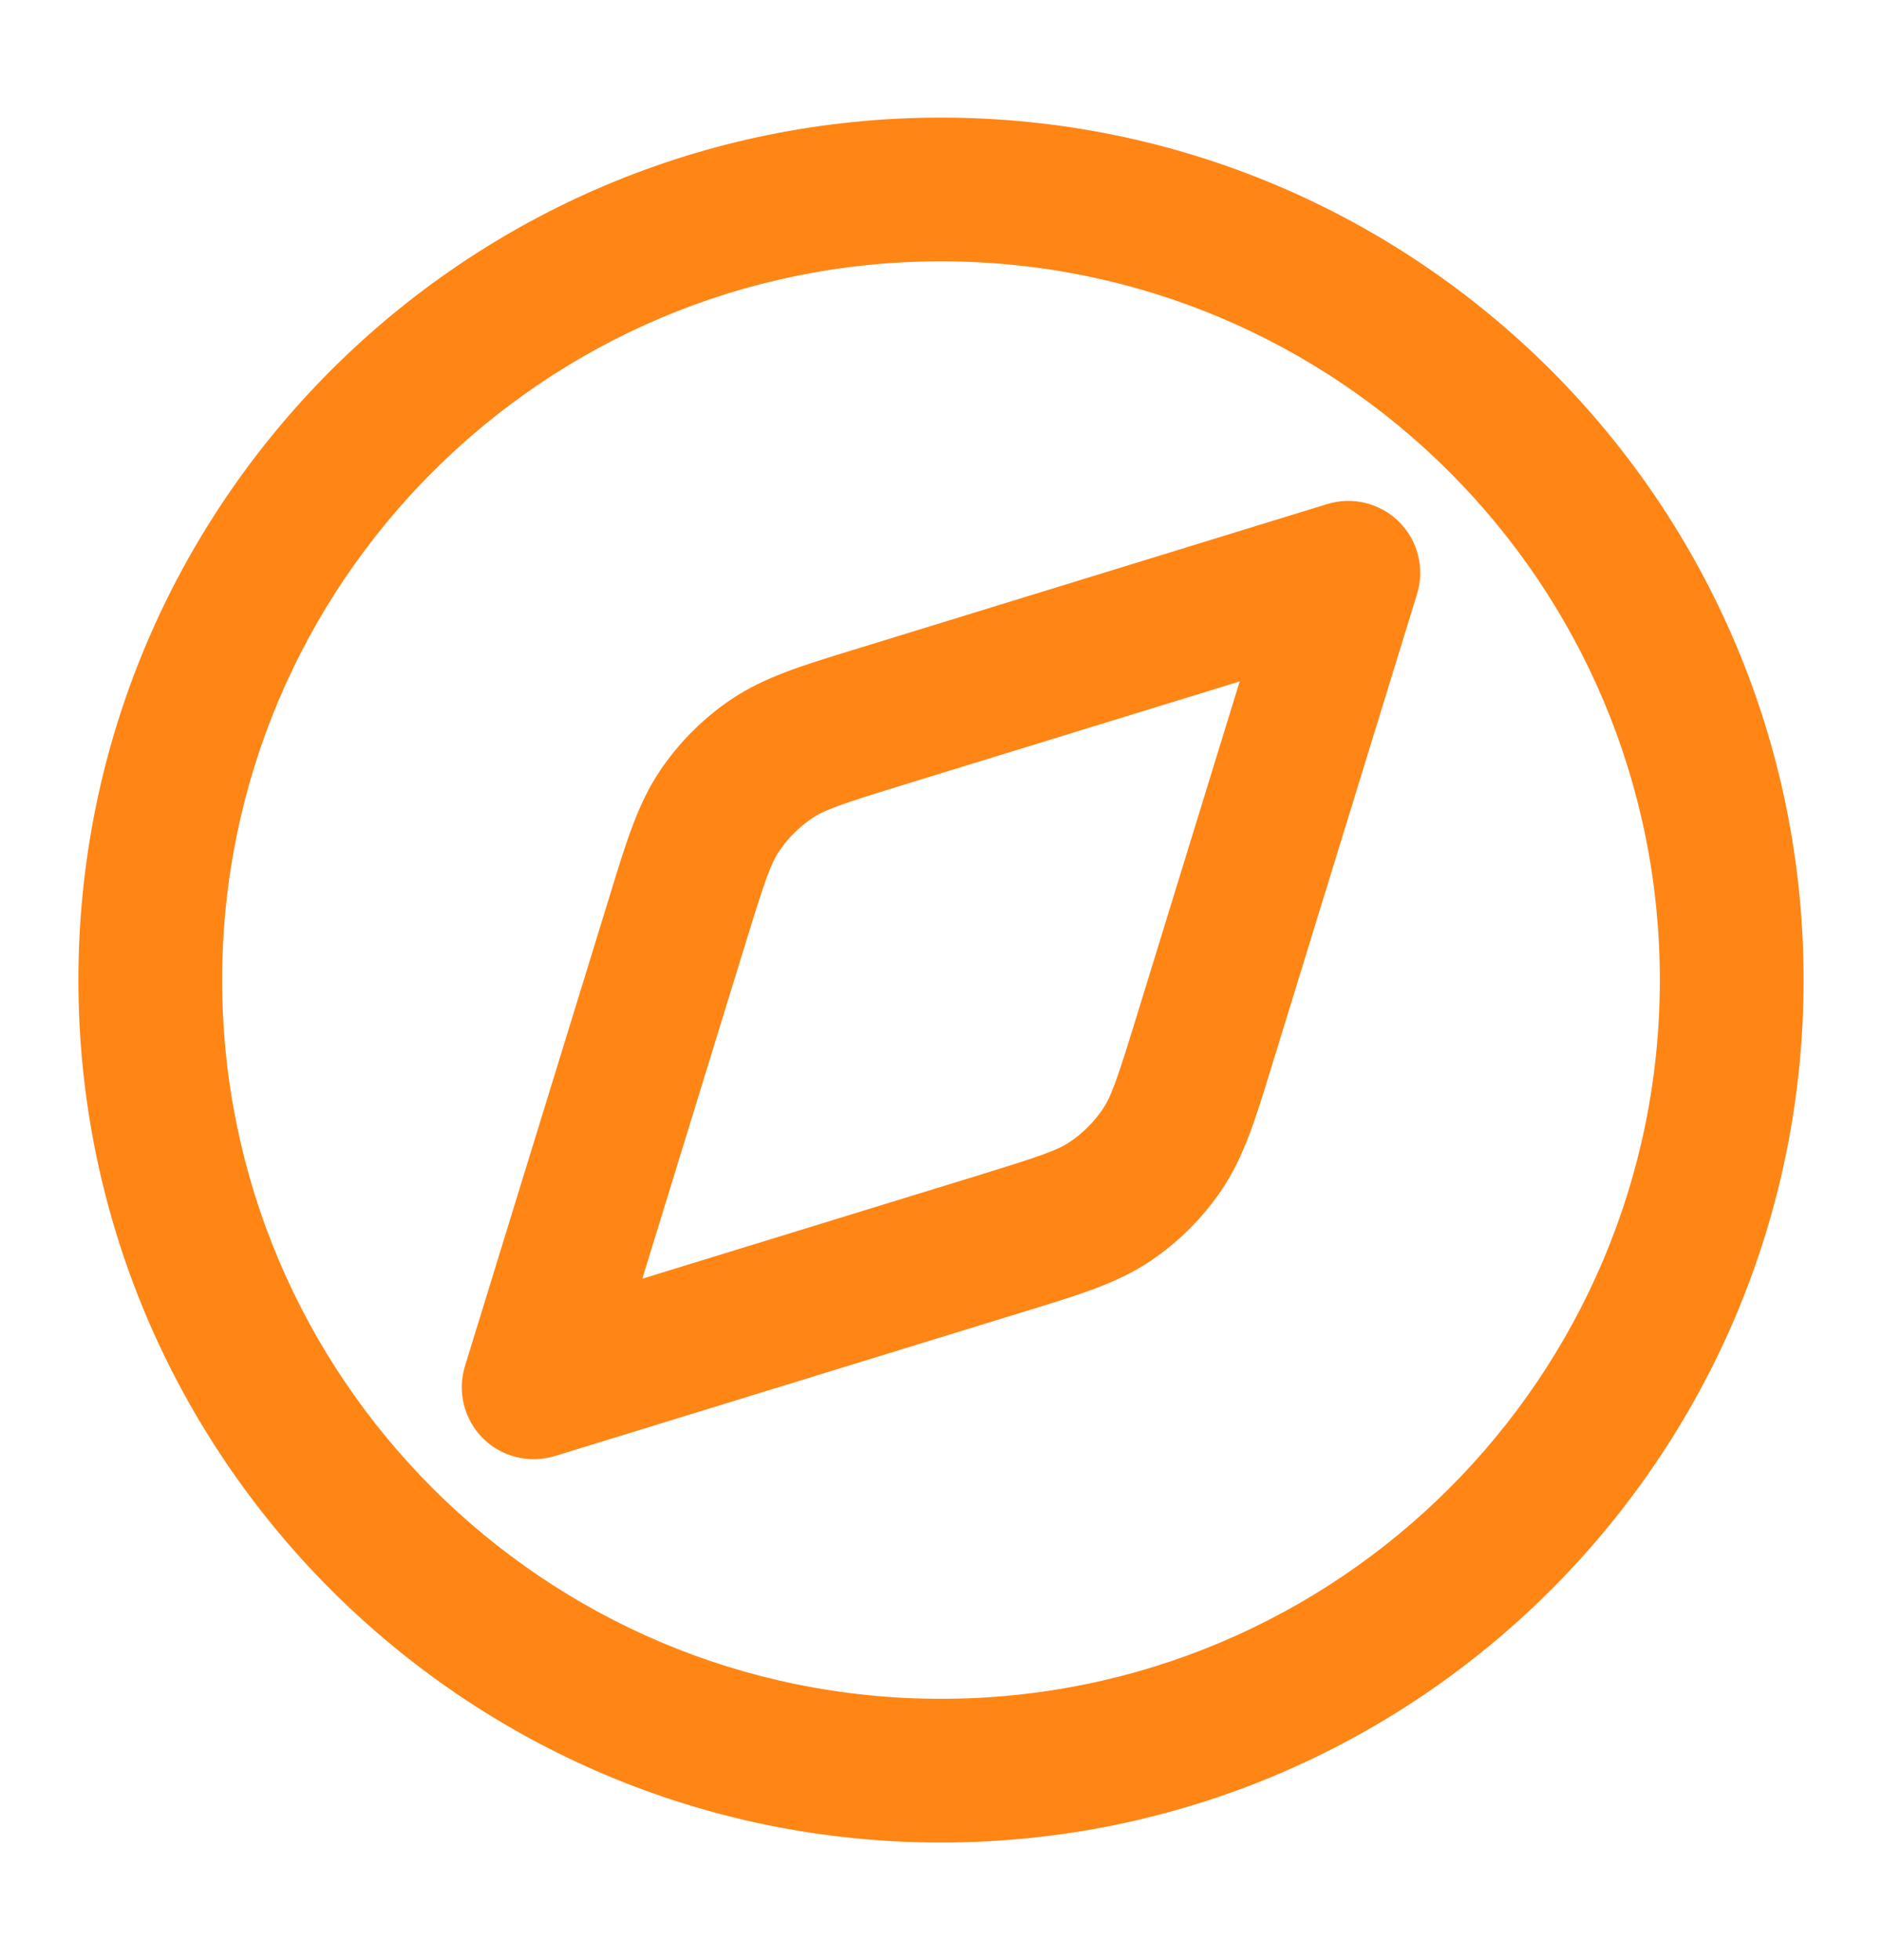 <svg width="24" height="25" viewBox="0 0 24 25" fill="none" xmlns="http://www.w3.org/2000/svg">
<path fill-rule="evenodd" clip-rule="evenodd" d="M12 3.333C6.937 3.333 2.833 7.437 2.833 12.5C2.833 17.563 6.937 21.667 12 21.667C17.063 21.667 21.167 17.563 21.167 12.5C21.167 7.437 17.063 3.333 12 3.333ZM1 12.5C1 6.425 5.925 1.5 12 1.5C18.075 1.5 23 6.425 23 12.5C23 18.575 18.075 23.5 12 23.5C5.925 23.5 1 18.575 1 12.5ZM17.843 6.657C18.083 6.897 18.17 7.251 18.071 7.575L16.235 13.541C16.224 13.577 16.213 13.613 16.202 13.649C16.012 14.267 15.863 14.753 15.586 15.166C15.342 15.53 15.03 15.842 14.666 16.086C14.253 16.363 13.767 16.512 13.149 16.702C13.113 16.713 13.077 16.724 13.041 16.735L7.075 18.571C6.751 18.67 6.397 18.583 6.157 18.343C5.917 18.102 5.83 17.749 5.929 17.425L7.765 11.459C7.776 11.423 7.787 11.387 7.798 11.351C7.988 10.733 8.137 10.247 8.414 9.834C8.658 9.47 8.97 9.158 9.334 8.914C9.747 8.637 10.233 8.488 10.851 8.298C10.887 8.287 10.923 8.276 10.959 8.265L16.925 6.429C17.249 6.33 17.602 6.417 17.843 6.657ZM15.809 8.691L11.499 10.017C10.721 10.257 10.515 10.329 10.355 10.437C10.19 10.548 10.048 10.69 9.937 10.855C9.829 11.015 9.757 11.221 9.517 11.999L8.191 16.309L12.501 14.983C13.279 14.743 13.485 14.671 13.645 14.563C13.81 14.452 13.952 14.31 14.063 14.145C14.171 13.985 14.243 13.779 14.483 13.001L15.809 8.691Z" fill="#FF8515"/>
</svg>
